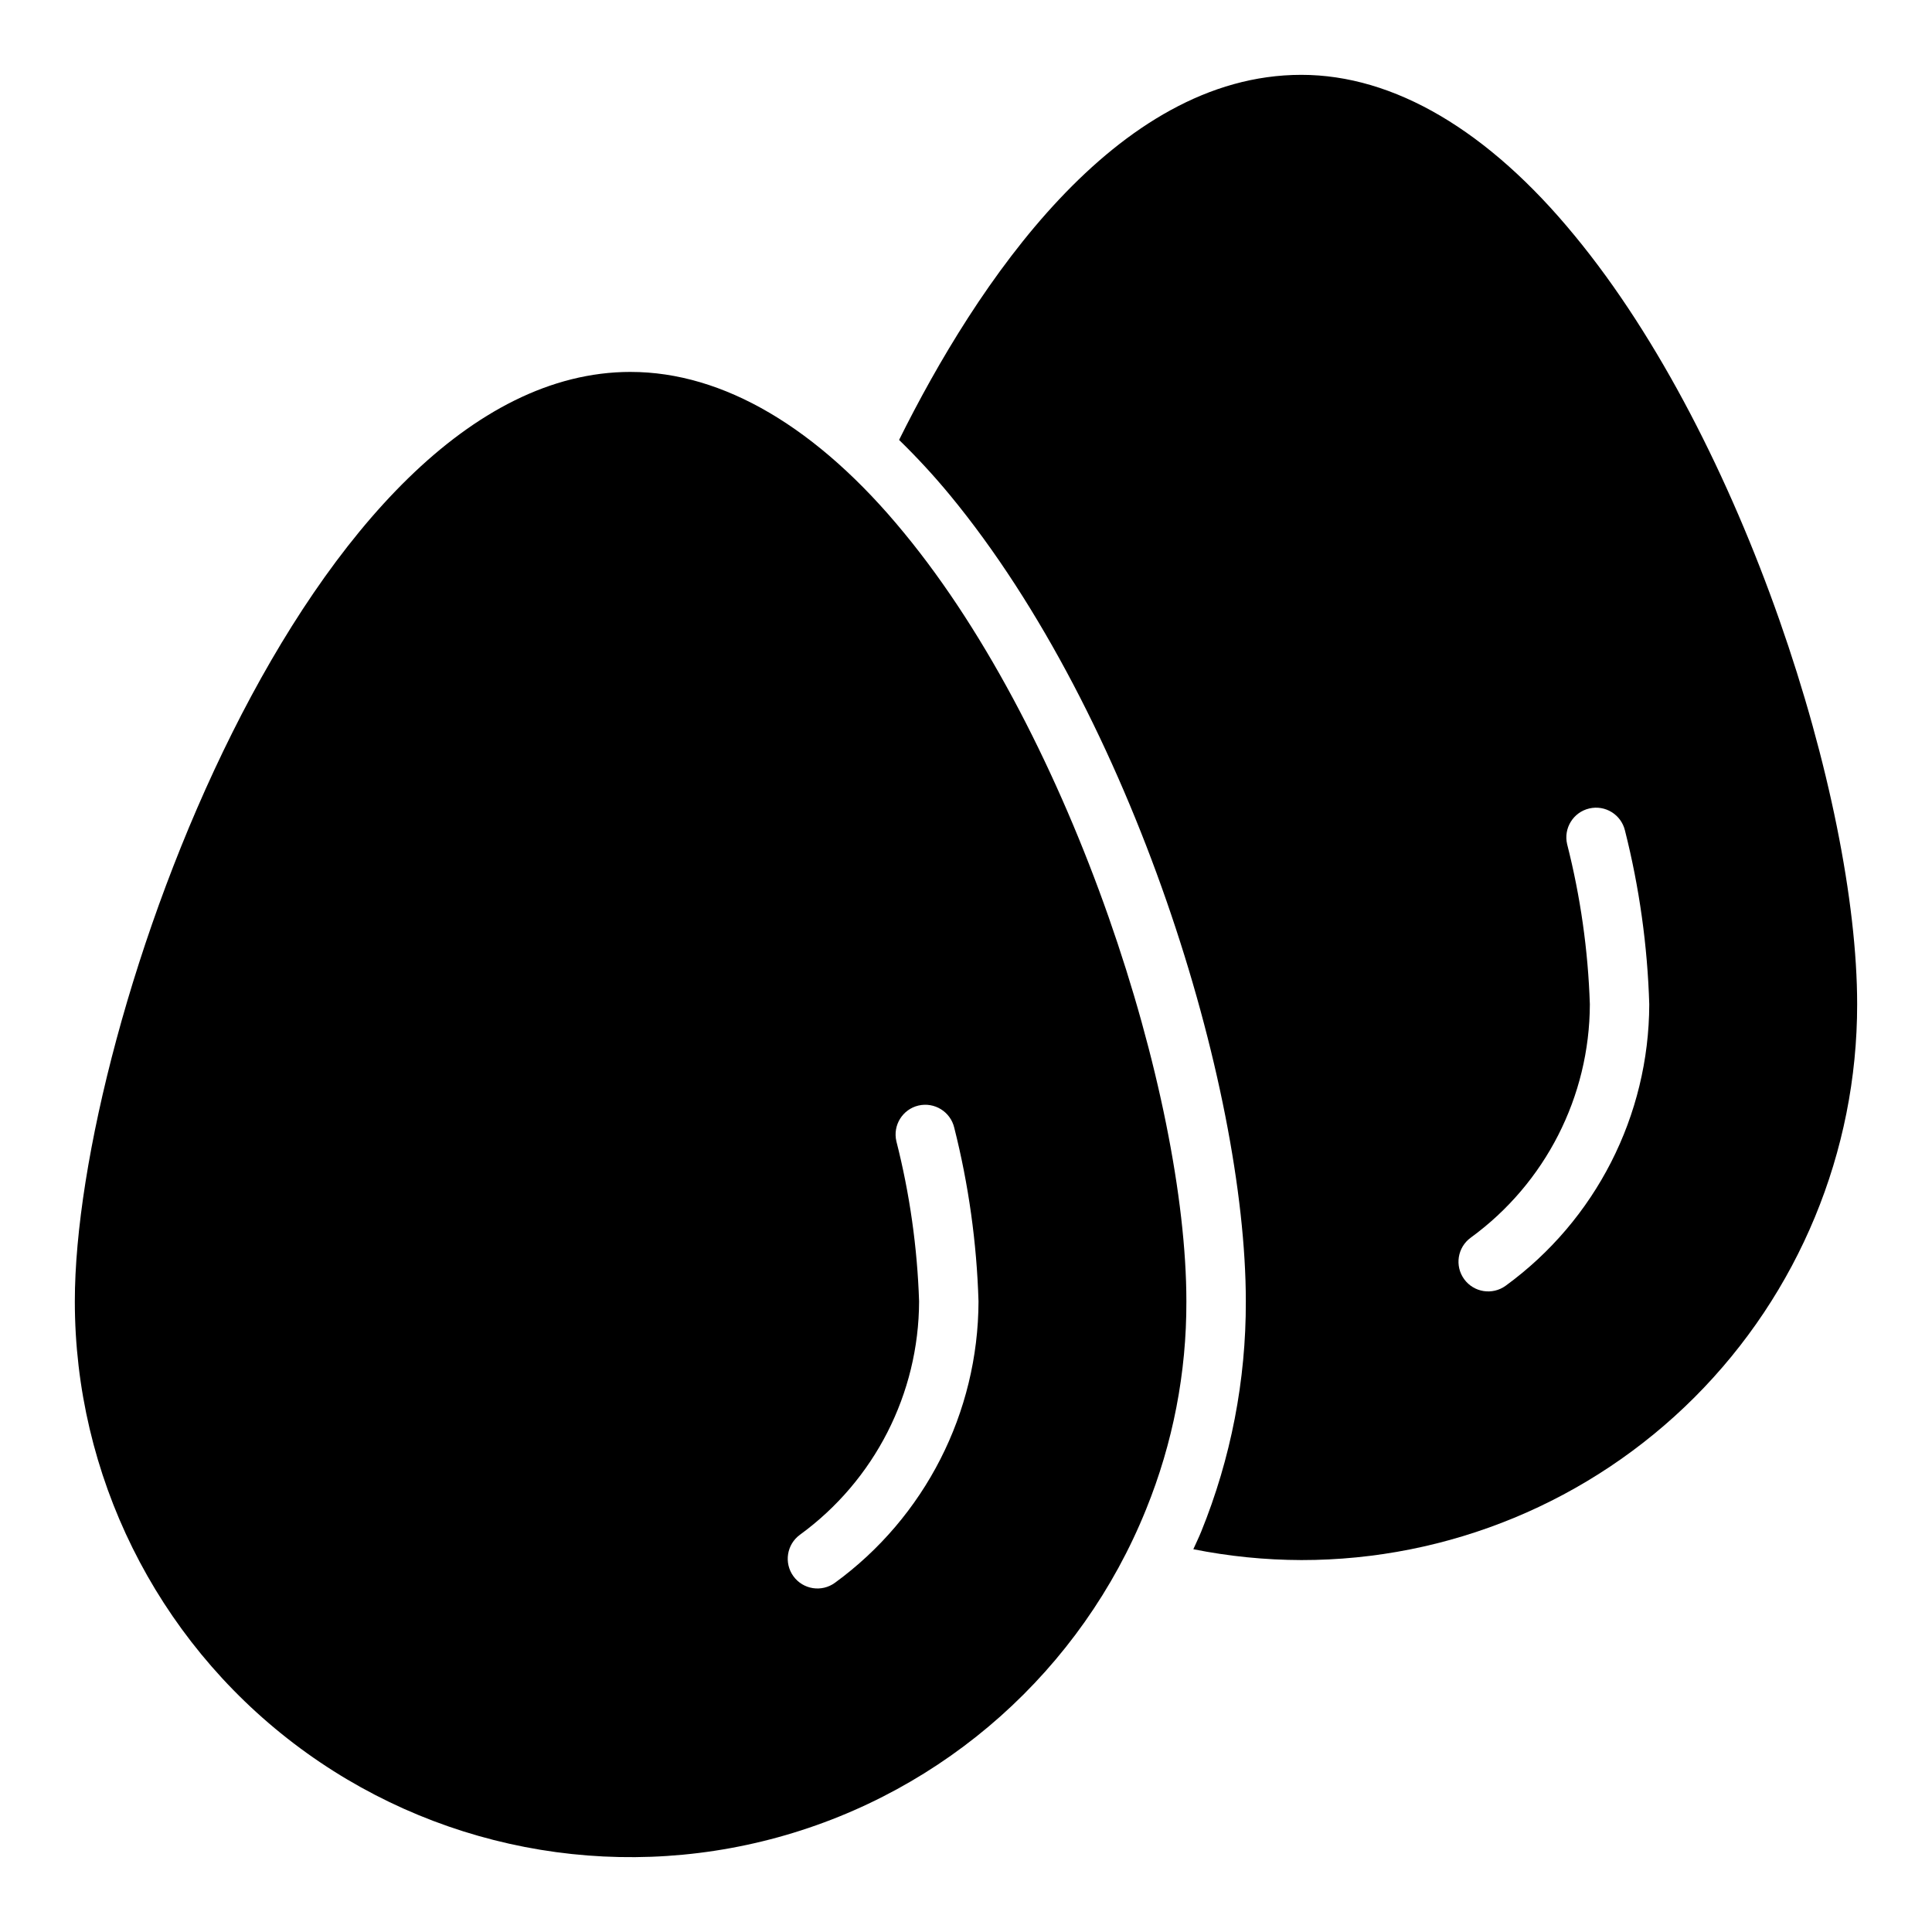 <?xml version="1.0" encoding="UTF-8"?>
<!-- Uploaded to: SVG Repo, www.svgrepo.com, Generator: SVG Repo Mixer Tools -->
<svg fill="#000000" width="800px" height="800px" version="1.1" viewBox="144 144 512 512" xmlns="http://www.w3.org/2000/svg">
 <g>
  <path d="m311.12 242.56c-85.098 0-147.29 172.84-147.29 246.32 0.008 45.953 21.457 89.27 58.004 117.13s84 37.066 128.31 24.895c44.312-12.172 80.406-44.324 97.594-86.945 7.098-17.492 10.723-36.199 10.664-55.078 0-54.512-30.07-149.38-74.836-203.68-22.867-27.895-47.922-42.637-72.449-42.637zm76.289 194.42c4.231-0.984 8.461 1.633 9.473 5.856 3.809 15.066 5.965 30.504 6.434 46.035-0.074 29.504-14.203 57.203-38.047 74.582-3.516 2.562-8.441 1.789-11-1.727-2.562-3.516-1.785-8.441 1.73-11.004 19.777-14.406 31.504-37.383 31.57-61.852-0.469-14.316-2.484-28.543-6.019-42.422-0.988-4.234 1.633-8.469 5.859-9.469z"/>
  <path d="m561.32 206.47c-22.863-27.891-47.914-42.637-72.445-42.637-49.363 0-86.16 55.621-106.61 96.75 4.754 4.629 9.258 9.512 13.484 14.629 48.414 58.734 78.406 156.65 78.406 213.66 0.059 20.914-3.957 41.641-11.824 61.023-0.641 1.59-1.402 3.102-2.086 4.664 9.43 1.883 19.016 2.848 28.633 2.875 39.066 0.023 76.543-15.488 104.17-43.113 27.625-27.629 43.137-65.102 43.117-104.17 0-54.512-30.07-149.38-74.84-203.68zm-18.297 278.26c-3.516 2.559-8.441 1.785-11-1.73-2.559-3.516-1.785-8.441 1.73-11 19.781-14.41 31.508-37.383 31.574-61.855-0.469-14.316-2.488-28.539-6.019-42.422-1-4.234 1.625-8.473 5.856-9.469 4.234-1 8.473 1.621 9.473 5.856 3.809 15.066 5.965 30.5 6.434 46.035-0.07 29.504-14.203 57.207-38.047 74.586z"/>
 </g>
</svg>